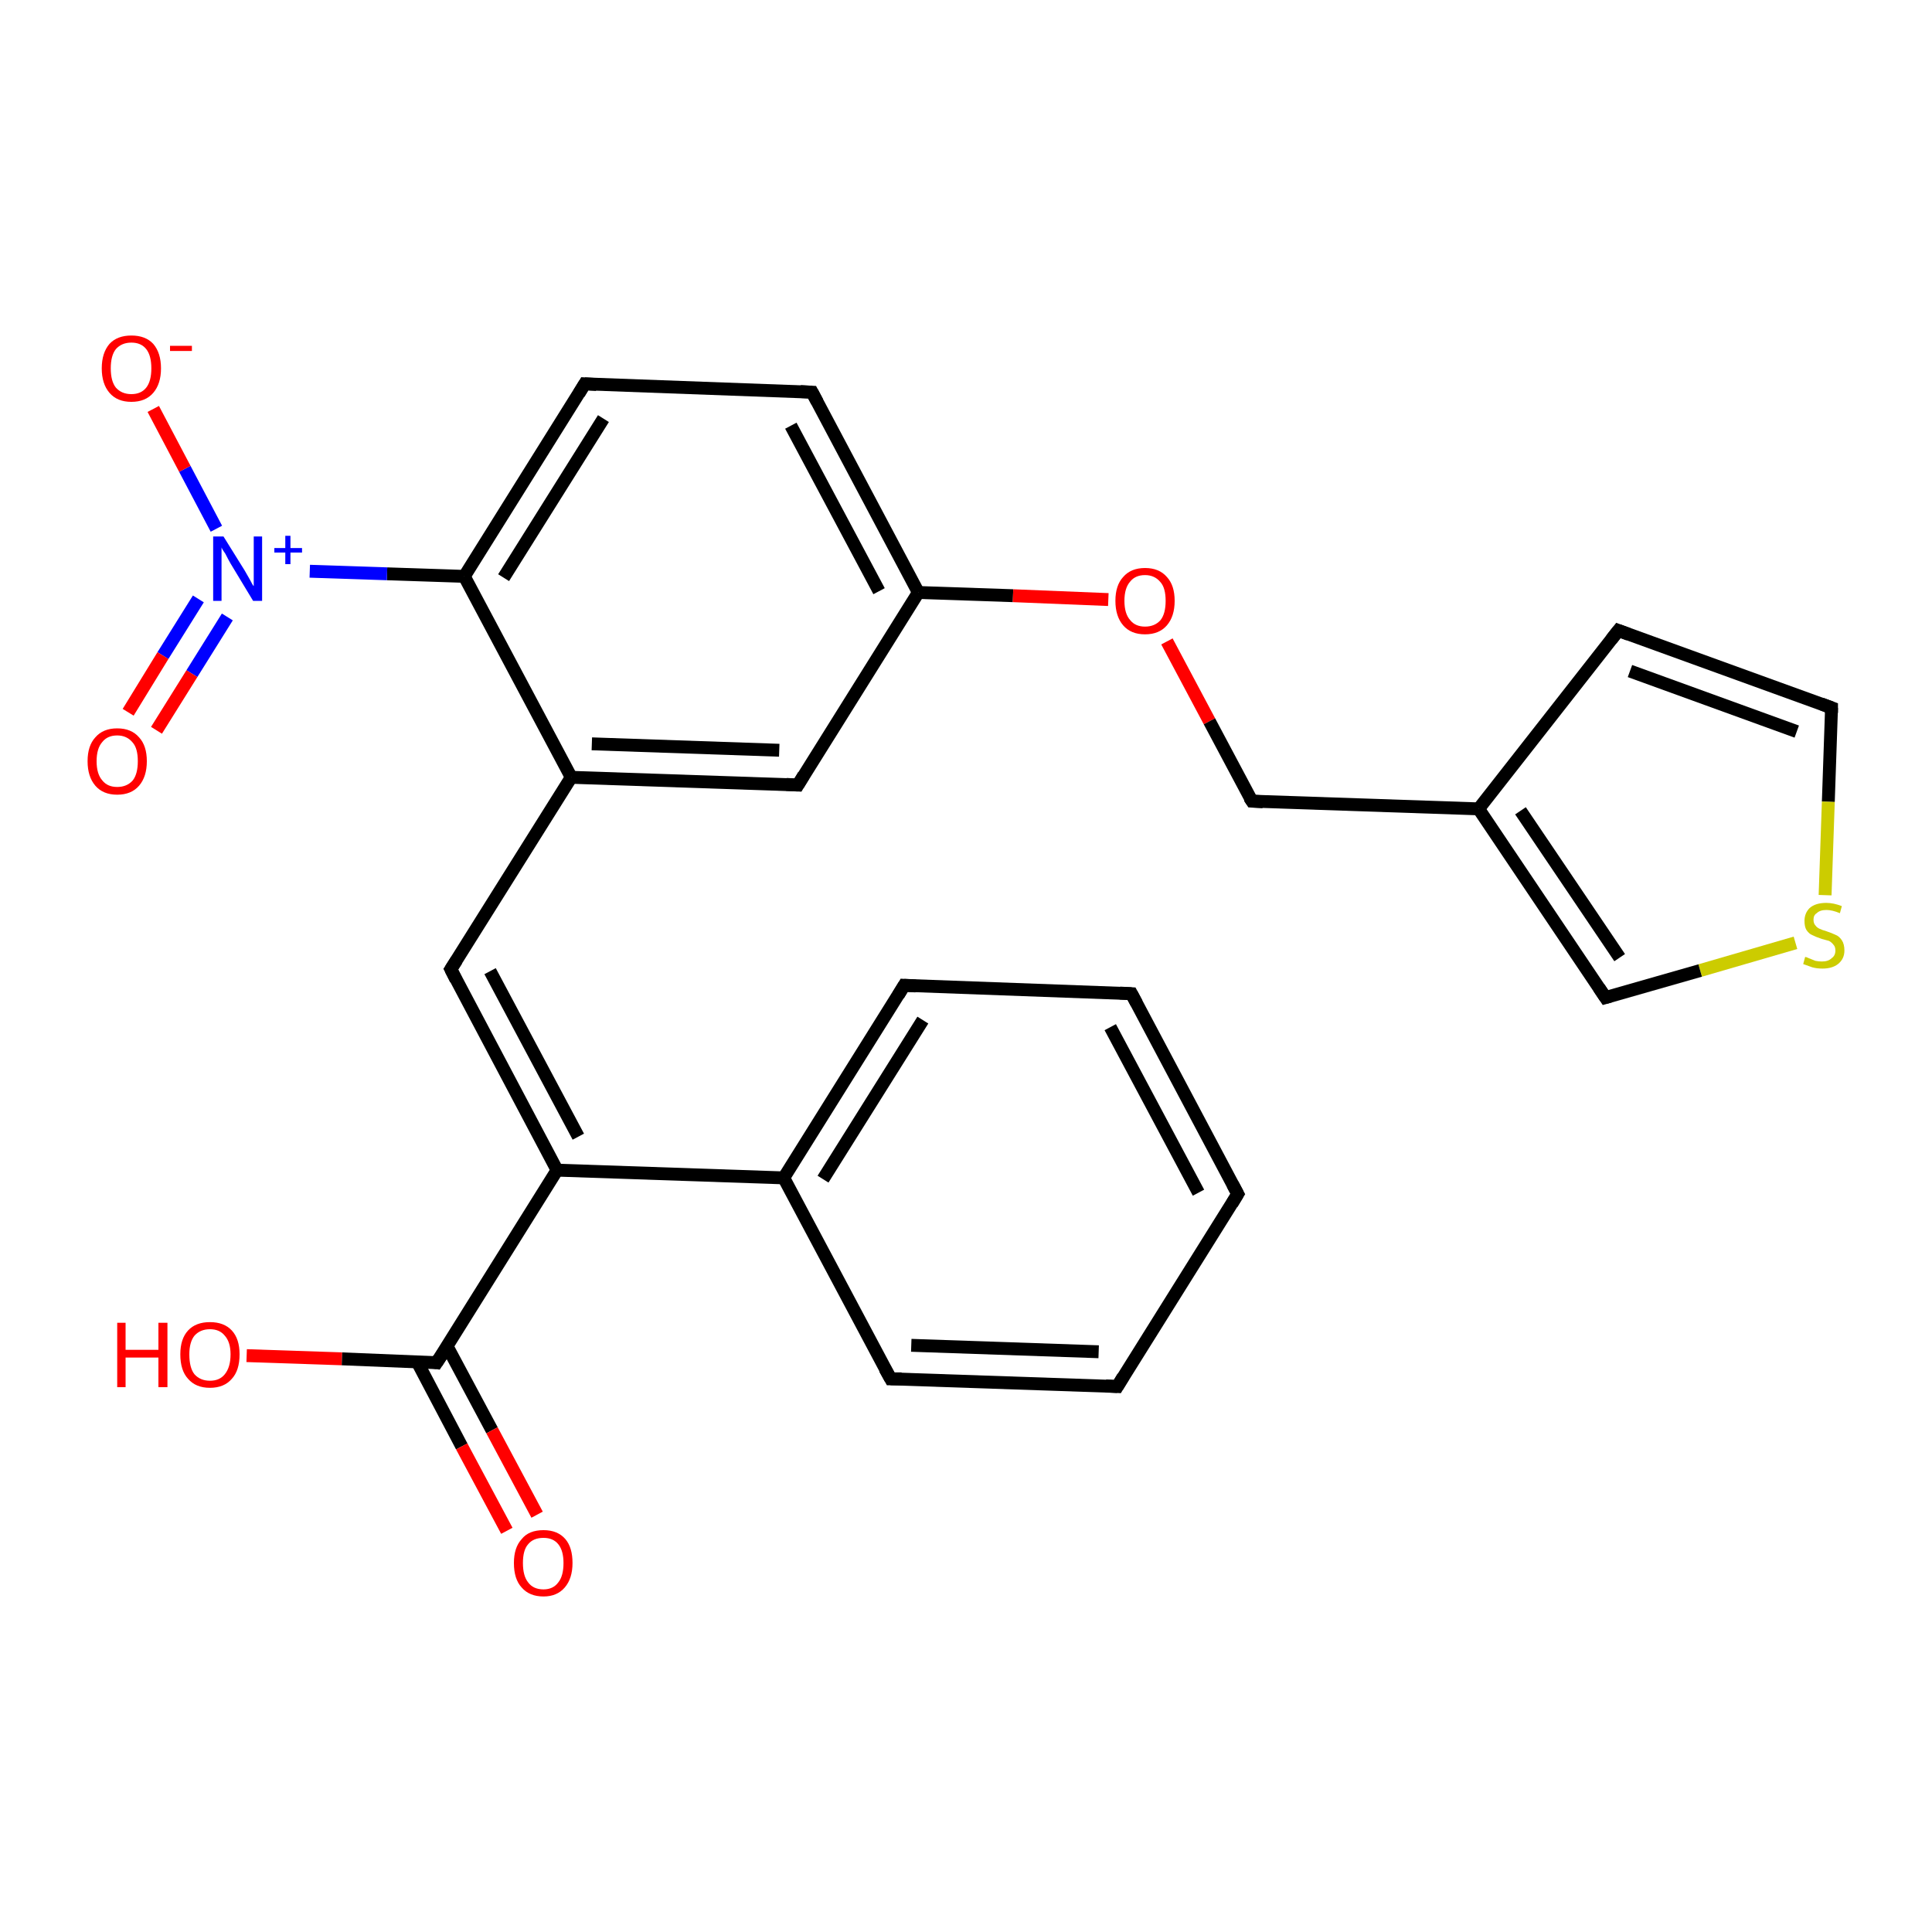 <?xml version='1.0' encoding='iso-8859-1'?>
<svg version='1.1' baseProfile='full'
              xmlns='http://www.w3.org/2000/svg'
                      xmlns:rdkit='http://www.rdkit.org/xml'
                      xmlns:xlink='http://www.w3.org/1999/xlink'
                  xml:space='preserve'
width='300px' height='300px' viewBox='0 0 300 300'>
<!-- END OF HEADER -->
<rect style='opacity:1.0;fill:#FFFFFF;stroke:none' width='300.0' height='300.0' x='0.0' y='0.0'> </rect>
<path class='bond-0 atom-0 atom-1' d='M 38.3,210.5 L 53.1,211.0' style='fill:none;fill-rule:evenodd;stroke:#FF0000;stroke-width:2.0px;stroke-linecap:butt;stroke-linejoin:miter;stroke-opacity:1' />
<path class='bond-0 atom-0 atom-1' d='M 53.1,211.0 L 67.8,211.6' style='fill:none;fill-rule:evenodd;stroke:#000000;stroke-width:2.0px;stroke-linecap:butt;stroke-linejoin:miter;stroke-opacity:1' />
<path class='bond-1 atom-1 atom-2' d='M 64.8,211.5 L 71.7,224.6' style='fill:none;fill-rule:evenodd;stroke:#000000;stroke-width:2.0px;stroke-linecap:butt;stroke-linejoin:miter;stroke-opacity:1' />
<path class='bond-1 atom-1 atom-2' d='M 71.7,224.6 L 78.7,237.7' style='fill:none;fill-rule:evenodd;stroke:#FF0000;stroke-width:2.0px;stroke-linecap:butt;stroke-linejoin:miter;stroke-opacity:1' />
<path class='bond-1 atom-1 atom-2' d='M 69.4,209.0 L 76.4,222.1' style='fill:none;fill-rule:evenodd;stroke:#000000;stroke-width:2.0px;stroke-linecap:butt;stroke-linejoin:miter;stroke-opacity:1' />
<path class='bond-1 atom-1 atom-2' d='M 76.4,222.1 L 83.4,235.2' style='fill:none;fill-rule:evenodd;stroke:#FF0000;stroke-width:2.0px;stroke-linecap:butt;stroke-linejoin:miter;stroke-opacity:1' />
<path class='bond-2 atom-1 atom-3' d='M 67.8,211.6 L 86.5,181.7' style='fill:none;fill-rule:evenodd;stroke:#000000;stroke-width:2.0px;stroke-linecap:butt;stroke-linejoin:miter;stroke-opacity:1' />
<path class='bond-3 atom-3 atom-4' d='M 86.5,181.7 L 70.0,150.5' style='fill:none;fill-rule:evenodd;stroke:#000000;stroke-width:2.0px;stroke-linecap:butt;stroke-linejoin:miter;stroke-opacity:1' />
<path class='bond-3 atom-3 atom-4' d='M 89.8,176.5 L 76.1,150.8' style='fill:none;fill-rule:evenodd;stroke:#000000;stroke-width:2.0px;stroke-linecap:butt;stroke-linejoin:miter;stroke-opacity:1' />
<path class='bond-4 atom-4 atom-5' d='M 70.0,150.5 L 88.7,120.7' style='fill:none;fill-rule:evenodd;stroke:#000000;stroke-width:2.0px;stroke-linecap:butt;stroke-linejoin:miter;stroke-opacity:1' />
<path class='bond-5 atom-5 atom-6' d='M 88.7,120.7 L 123.9,121.9' style='fill:none;fill-rule:evenodd;stroke:#000000;stroke-width:2.0px;stroke-linecap:butt;stroke-linejoin:miter;stroke-opacity:1' />
<path class='bond-5 atom-5 atom-6' d='M 91.9,115.5 L 121.0,116.5' style='fill:none;fill-rule:evenodd;stroke:#000000;stroke-width:2.0px;stroke-linecap:butt;stroke-linejoin:miter;stroke-opacity:1' />
<path class='bond-6 atom-6 atom-7' d='M 123.9,121.9 L 142.6,92.0' style='fill:none;fill-rule:evenodd;stroke:#000000;stroke-width:2.0px;stroke-linecap:butt;stroke-linejoin:miter;stroke-opacity:1' />
<path class='bond-7 atom-7 atom-8' d='M 142.6,92.0 L 157.3,92.5' style='fill:none;fill-rule:evenodd;stroke:#000000;stroke-width:2.0px;stroke-linecap:butt;stroke-linejoin:miter;stroke-opacity:1' />
<path class='bond-7 atom-7 atom-8' d='M 157.3,92.5 L 172.1,93.1' style='fill:none;fill-rule:evenodd;stroke:#FF0000;stroke-width:2.0px;stroke-linecap:butt;stroke-linejoin:miter;stroke-opacity:1' />
<path class='bond-8 atom-8 atom-9' d='M 181.2,99.6 L 187.8,112.0' style='fill:none;fill-rule:evenodd;stroke:#FF0000;stroke-width:2.0px;stroke-linecap:butt;stroke-linejoin:miter;stroke-opacity:1' />
<path class='bond-8 atom-8 atom-9' d='M 187.8,112.0 L 194.4,124.4' style='fill:none;fill-rule:evenodd;stroke:#000000;stroke-width:2.0px;stroke-linecap:butt;stroke-linejoin:miter;stroke-opacity:1' />
<path class='bond-9 atom-9 atom-10' d='M 194.4,124.4 L 229.6,125.6' style='fill:none;fill-rule:evenodd;stroke:#000000;stroke-width:2.0px;stroke-linecap:butt;stroke-linejoin:miter;stroke-opacity:1' />
<path class='bond-10 atom-10 atom-11' d='M 229.6,125.6 L 251.3,97.9' style='fill:none;fill-rule:evenodd;stroke:#000000;stroke-width:2.0px;stroke-linecap:butt;stroke-linejoin:miter;stroke-opacity:1' />
<path class='bond-11 atom-11 atom-12' d='M 251.3,97.9 L 284.4,109.9' style='fill:none;fill-rule:evenodd;stroke:#000000;stroke-width:2.0px;stroke-linecap:butt;stroke-linejoin:miter;stroke-opacity:1' />
<path class='bond-11 atom-11 atom-12' d='M 253.1,104.2 L 279.0,113.6' style='fill:none;fill-rule:evenodd;stroke:#000000;stroke-width:2.0px;stroke-linecap:butt;stroke-linejoin:miter;stroke-opacity:1' />
<path class='bond-12 atom-12 atom-13' d='M 284.4,109.9 L 283.9,124.5' style='fill:none;fill-rule:evenodd;stroke:#000000;stroke-width:2.0px;stroke-linecap:butt;stroke-linejoin:miter;stroke-opacity:1' />
<path class='bond-12 atom-12 atom-13' d='M 283.9,124.5 L 283.4,139.0' style='fill:none;fill-rule:evenodd;stroke:#CCCC00;stroke-width:2.0px;stroke-linecap:butt;stroke-linejoin:miter;stroke-opacity:1' />
<path class='bond-13 atom-13 atom-14' d='M 278.8,146.4 L 264.0,150.7' style='fill:none;fill-rule:evenodd;stroke:#CCCC00;stroke-width:2.0px;stroke-linecap:butt;stroke-linejoin:miter;stroke-opacity:1' />
<path class='bond-13 atom-13 atom-14' d='M 264.0,150.7 L 249.3,154.9' style='fill:none;fill-rule:evenodd;stroke:#000000;stroke-width:2.0px;stroke-linecap:butt;stroke-linejoin:miter;stroke-opacity:1' />
<path class='bond-14 atom-7 atom-15' d='M 142.6,92.0 L 126.1,60.9' style='fill:none;fill-rule:evenodd;stroke:#000000;stroke-width:2.0px;stroke-linecap:butt;stroke-linejoin:miter;stroke-opacity:1' />
<path class='bond-14 atom-7 atom-15' d='M 136.5,91.8 L 122.8,66.1' style='fill:none;fill-rule:evenodd;stroke:#000000;stroke-width:2.0px;stroke-linecap:butt;stroke-linejoin:miter;stroke-opacity:1' />
<path class='bond-15 atom-15 atom-16' d='M 126.1,60.9 L 90.8,59.6' style='fill:none;fill-rule:evenodd;stroke:#000000;stroke-width:2.0px;stroke-linecap:butt;stroke-linejoin:miter;stroke-opacity:1' />
<path class='bond-16 atom-16 atom-17' d='M 90.8,59.6 L 72.1,89.5' style='fill:none;fill-rule:evenodd;stroke:#000000;stroke-width:2.0px;stroke-linecap:butt;stroke-linejoin:miter;stroke-opacity:1' />
<path class='bond-16 atom-16 atom-17' d='M 93.7,65.0 L 78.2,89.7' style='fill:none;fill-rule:evenodd;stroke:#000000;stroke-width:2.0px;stroke-linecap:butt;stroke-linejoin:miter;stroke-opacity:1' />
<path class='bond-17 atom-17 atom-18' d='M 72.1,89.5 L 60.1,89.1' style='fill:none;fill-rule:evenodd;stroke:#000000;stroke-width:2.0px;stroke-linecap:butt;stroke-linejoin:miter;stroke-opacity:1' />
<path class='bond-17 atom-17 atom-18' d='M 60.1,89.1 L 48.1,88.7' style='fill:none;fill-rule:evenodd;stroke:#0000FF;stroke-width:2.0px;stroke-linecap:butt;stroke-linejoin:miter;stroke-opacity:1' />
<path class='bond-18 atom-18 atom-19' d='M 33.6,82.1 L 28.7,72.8' style='fill:none;fill-rule:evenodd;stroke:#0000FF;stroke-width:2.0px;stroke-linecap:butt;stroke-linejoin:miter;stroke-opacity:1' />
<path class='bond-18 atom-18 atom-19' d='M 28.7,72.8 L 23.8,63.5' style='fill:none;fill-rule:evenodd;stroke:#FF0000;stroke-width:2.0px;stroke-linecap:butt;stroke-linejoin:miter;stroke-opacity:1' />
<path class='bond-19 atom-18 atom-20' d='M 30.8,93.0 L 25.3,101.8' style='fill:none;fill-rule:evenodd;stroke:#0000FF;stroke-width:2.0px;stroke-linecap:butt;stroke-linejoin:miter;stroke-opacity:1' />
<path class='bond-19 atom-18 atom-20' d='M 25.3,101.8 L 19.9,110.6' style='fill:none;fill-rule:evenodd;stroke:#FF0000;stroke-width:2.0px;stroke-linecap:butt;stroke-linejoin:miter;stroke-opacity:1' />
<path class='bond-19 atom-18 atom-20' d='M 35.3,95.8 L 29.8,104.6' style='fill:none;fill-rule:evenodd;stroke:#0000FF;stroke-width:2.0px;stroke-linecap:butt;stroke-linejoin:miter;stroke-opacity:1' />
<path class='bond-19 atom-18 atom-20' d='M 29.8,104.6 L 24.3,113.4' style='fill:none;fill-rule:evenodd;stroke:#FF0000;stroke-width:2.0px;stroke-linecap:butt;stroke-linejoin:miter;stroke-opacity:1' />
<path class='bond-20 atom-3 atom-21' d='M 86.5,181.7 L 121.7,182.9' style='fill:none;fill-rule:evenodd;stroke:#000000;stroke-width:2.0px;stroke-linecap:butt;stroke-linejoin:miter;stroke-opacity:1' />
<path class='bond-21 atom-21 atom-22' d='M 121.7,182.9 L 140.4,153.0' style='fill:none;fill-rule:evenodd;stroke:#000000;stroke-width:2.0px;stroke-linecap:butt;stroke-linejoin:miter;stroke-opacity:1' />
<path class='bond-21 atom-21 atom-22' d='M 127.8,183.1 L 143.3,158.4' style='fill:none;fill-rule:evenodd;stroke:#000000;stroke-width:2.0px;stroke-linecap:butt;stroke-linejoin:miter;stroke-opacity:1' />
<path class='bond-22 atom-22 atom-23' d='M 140.4,153.0 L 175.7,154.3' style='fill:none;fill-rule:evenodd;stroke:#000000;stroke-width:2.0px;stroke-linecap:butt;stroke-linejoin:miter;stroke-opacity:1' />
<path class='bond-23 atom-23 atom-24' d='M 175.7,154.3 L 192.2,185.4' style='fill:none;fill-rule:evenodd;stroke:#000000;stroke-width:2.0px;stroke-linecap:butt;stroke-linejoin:miter;stroke-opacity:1' />
<path class='bond-23 atom-23 atom-24' d='M 172.4,159.5 L 186.1,185.2' style='fill:none;fill-rule:evenodd;stroke:#000000;stroke-width:2.0px;stroke-linecap:butt;stroke-linejoin:miter;stroke-opacity:1' />
<path class='bond-24 atom-24 atom-25' d='M 192.2,185.4 L 173.5,215.3' style='fill:none;fill-rule:evenodd;stroke:#000000;stroke-width:2.0px;stroke-linecap:butt;stroke-linejoin:miter;stroke-opacity:1' />
<path class='bond-25 atom-25 atom-26' d='M 173.5,215.3 L 138.3,214.1' style='fill:none;fill-rule:evenodd;stroke:#000000;stroke-width:2.0px;stroke-linecap:butt;stroke-linejoin:miter;stroke-opacity:1' />
<path class='bond-25 atom-25 atom-26' d='M 170.6,209.9 L 141.5,208.9' style='fill:none;fill-rule:evenodd;stroke:#000000;stroke-width:2.0px;stroke-linecap:butt;stroke-linejoin:miter;stroke-opacity:1' />
<path class='bond-26 atom-17 atom-5' d='M 72.1,89.5 L 88.7,120.7' style='fill:none;fill-rule:evenodd;stroke:#000000;stroke-width:2.0px;stroke-linecap:butt;stroke-linejoin:miter;stroke-opacity:1' />
<path class='bond-27 atom-26 atom-21' d='M 138.3,214.1 L 121.7,182.9' style='fill:none;fill-rule:evenodd;stroke:#000000;stroke-width:2.0px;stroke-linecap:butt;stroke-linejoin:miter;stroke-opacity:1' />
<path class='bond-28 atom-14 atom-10' d='M 249.3,154.9 L 229.6,125.6' style='fill:none;fill-rule:evenodd;stroke:#000000;stroke-width:2.0px;stroke-linecap:butt;stroke-linejoin:miter;stroke-opacity:1' />
<path class='bond-28 atom-14 atom-10' d='M 251.5,148.7 L 236.1,125.9' style='fill:none;fill-rule:evenodd;stroke:#000000;stroke-width:2.0px;stroke-linecap:butt;stroke-linejoin:miter;stroke-opacity:1' />
<path d='M 67.1,211.5 L 67.8,211.6 L 68.8,210.1' style='fill:none;stroke:#000000;stroke-width:2.0px;stroke-linecap:butt;stroke-linejoin:miter;stroke-opacity:1;' />
<path d='M 70.8,152.1 L 70.0,150.5 L 70.9,149.1' style='fill:none;stroke:#000000;stroke-width:2.0px;stroke-linecap:butt;stroke-linejoin:miter;stroke-opacity:1;' />
<path d='M 122.1,121.8 L 123.9,121.9 L 124.8,120.4' style='fill:none;stroke:#000000;stroke-width:2.0px;stroke-linecap:butt;stroke-linejoin:miter;stroke-opacity:1;' />
<path d='M 194.0,123.8 L 194.4,124.4 L 196.1,124.5' style='fill:none;stroke:#000000;stroke-width:2.0px;stroke-linecap:butt;stroke-linejoin:miter;stroke-opacity:1;' />
<path d='M 250.2,99.3 L 251.3,97.9 L 252.9,98.5' style='fill:none;stroke:#000000;stroke-width:2.0px;stroke-linecap:butt;stroke-linejoin:miter;stroke-opacity:1;' />
<path d='M 282.8,109.3 L 284.4,109.9 L 284.4,110.7' style='fill:none;stroke:#000000;stroke-width:2.0px;stroke-linecap:butt;stroke-linejoin:miter;stroke-opacity:1;' />
<path d='M 250.0,154.7 L 249.3,154.9 L 248.3,153.4' style='fill:none;stroke:#000000;stroke-width:2.0px;stroke-linecap:butt;stroke-linejoin:miter;stroke-opacity:1;' />
<path d='M 126.9,62.4 L 126.1,60.9 L 124.3,60.8' style='fill:none;stroke:#000000;stroke-width:2.0px;stroke-linecap:butt;stroke-linejoin:miter;stroke-opacity:1;' />
<path d='M 92.6,59.7 L 90.8,59.6 L 89.9,61.1' style='fill:none;stroke:#000000;stroke-width:2.0px;stroke-linecap:butt;stroke-linejoin:miter;stroke-opacity:1;' />
<path d='M 139.5,154.5 L 140.4,153.0 L 142.2,153.1' style='fill:none;stroke:#000000;stroke-width:2.0px;stroke-linecap:butt;stroke-linejoin:miter;stroke-opacity:1;' />
<path d='M 173.9,154.2 L 175.7,154.3 L 176.5,155.8' style='fill:none;stroke:#000000;stroke-width:2.0px;stroke-linecap:butt;stroke-linejoin:miter;stroke-opacity:1;' />
<path d='M 191.4,183.9 L 192.2,185.4 L 191.3,186.9' style='fill:none;stroke:#000000;stroke-width:2.0px;stroke-linecap:butt;stroke-linejoin:miter;stroke-opacity:1;' />
<path d='M 174.4,213.8 L 173.5,215.3 L 171.7,215.2' style='fill:none;stroke:#000000;stroke-width:2.0px;stroke-linecap:butt;stroke-linejoin:miter;stroke-opacity:1;' />
<path d='M 140.0,214.1 L 138.3,214.1 L 137.4,212.5' style='fill:none;stroke:#000000;stroke-width:2.0px;stroke-linecap:butt;stroke-linejoin:miter;stroke-opacity:1;' />
<path class='atom-0' d='M 18.2 205.4
L 19.5 205.4
L 19.5 209.6
L 24.6 209.6
L 24.6 205.4
L 26.0 205.4
L 26.0 215.4
L 24.6 215.4
L 24.6 210.8
L 19.5 210.8
L 19.5 215.4
L 18.2 215.4
L 18.2 205.4
' fill='#FF0000'/>
<path class='atom-0' d='M 28.0 210.3
Q 28.0 207.9, 29.2 206.6
Q 30.4 205.3, 32.6 205.3
Q 34.8 205.3, 36.0 206.6
Q 37.2 207.9, 37.2 210.3
Q 37.2 212.8, 36.0 214.1
Q 34.8 215.5, 32.6 215.5
Q 30.4 215.5, 29.2 214.1
Q 28.0 212.8, 28.0 210.3
M 32.6 214.4
Q 34.1 214.4, 34.9 213.4
Q 35.8 212.3, 35.8 210.3
Q 35.8 208.4, 34.9 207.4
Q 34.1 206.4, 32.6 206.4
Q 31.1 206.4, 30.2 207.4
Q 29.4 208.4, 29.4 210.3
Q 29.4 212.4, 30.2 213.4
Q 31.1 214.4, 32.6 214.4
' fill='#FF0000'/>
<path class='atom-2' d='M 79.8 242.7
Q 79.8 240.3, 81.0 239.0
Q 82.1 237.6, 84.4 237.6
Q 86.6 237.6, 87.8 239.0
Q 88.9 240.3, 88.9 242.7
Q 88.9 245.1, 87.7 246.5
Q 86.5 247.9, 84.4 247.9
Q 82.2 247.9, 81.0 246.5
Q 79.8 245.2, 79.8 242.7
M 84.4 246.8
Q 85.9 246.8, 86.7 245.7
Q 87.5 244.7, 87.5 242.7
Q 87.5 240.8, 86.7 239.8
Q 85.9 238.8, 84.4 238.8
Q 82.8 238.8, 82.0 239.8
Q 81.2 240.7, 81.2 242.7
Q 81.2 244.7, 82.0 245.7
Q 82.8 246.8, 84.4 246.8
' fill='#FF0000'/>
<path class='atom-8' d='M 173.2 93.3
Q 173.2 90.9, 174.4 89.6
Q 175.6 88.2, 177.8 88.2
Q 180.0 88.2, 181.2 89.6
Q 182.4 90.9, 182.4 93.3
Q 182.4 95.7, 181.2 97.1
Q 180.0 98.5, 177.8 98.5
Q 175.6 98.5, 174.4 97.1
Q 173.2 95.7, 173.2 93.3
M 177.8 97.3
Q 179.3 97.3, 180.2 96.3
Q 181.0 95.3, 181.0 93.3
Q 181.0 91.3, 180.2 90.4
Q 179.3 89.3, 177.8 89.3
Q 176.3 89.3, 175.5 90.3
Q 174.6 91.3, 174.6 93.3
Q 174.6 95.3, 175.5 96.3
Q 176.3 97.3, 177.8 97.3
' fill='#FF0000'/>
<path class='atom-13' d='M 280.3 148.6
Q 280.5 148.6, 280.9 148.8
Q 281.4 149.0, 281.9 149.2
Q 282.4 149.3, 282.9 149.3
Q 283.9 149.3, 284.4 148.8
Q 285.0 148.4, 285.0 147.6
Q 285.0 147.0, 284.7 146.7
Q 284.4 146.3, 284.0 146.1
Q 283.6 146.0, 282.9 145.8
Q 282.0 145.5, 281.4 145.2
Q 280.9 145.0, 280.5 144.4
Q 280.2 143.9, 280.2 143.0
Q 280.2 141.8, 281.0 141.0
Q 281.9 140.2, 283.6 140.2
Q 284.7 140.2, 286.0 140.7
L 285.7 141.8
Q 284.5 141.3, 283.6 141.3
Q 282.6 141.3, 282.1 141.8
Q 281.6 142.1, 281.6 142.8
Q 281.6 143.4, 281.9 143.7
Q 282.1 144.0, 282.5 144.2
Q 282.9 144.4, 283.6 144.6
Q 284.5 144.9, 285.1 145.2
Q 285.6 145.4, 286.0 146.0
Q 286.4 146.6, 286.4 147.6
Q 286.4 148.9, 285.4 149.7
Q 284.5 150.4, 283.0 150.4
Q 282.1 150.4, 281.4 150.2
Q 280.8 150.0, 280.0 149.7
L 280.3 148.6
' fill='#CCCC00'/>
<path class='atom-18' d='M 34.7 83.3
L 38.0 88.6
Q 38.3 89.1, 38.8 90.0
Q 39.3 91.0, 39.4 91.0
L 39.4 83.3
L 40.7 83.3
L 40.7 93.3
L 39.3 93.3
L 35.8 87.5
Q 35.4 86.8, 35.0 86.0
Q 34.5 85.3, 34.4 85.0
L 34.4 93.3
L 33.1 93.3
L 33.1 83.3
L 34.7 83.3
' fill='#0000FF'/>
<path class='atom-18' d='M 42.6 85.1
L 44.3 85.1
L 44.3 83.2
L 45.1 83.2
L 45.1 85.1
L 46.9 85.1
L 46.9 85.8
L 45.1 85.8
L 45.1 87.6
L 44.3 87.6
L 44.3 85.8
L 42.6 85.8
L 42.6 85.1
' fill='#0000FF'/>
<path class='atom-19' d='M 15.8 57.2
Q 15.8 54.8, 17.0 53.4
Q 18.2 52.1, 20.4 52.1
Q 22.6 52.1, 23.8 53.4
Q 25.0 54.8, 25.0 57.2
Q 25.0 59.6, 23.8 61.0
Q 22.6 62.4, 20.4 62.4
Q 18.2 62.4, 17.0 61.0
Q 15.8 59.6, 15.8 57.2
M 20.4 61.2
Q 21.9 61.2, 22.7 60.2
Q 23.5 59.2, 23.5 57.2
Q 23.5 55.2, 22.7 54.2
Q 21.9 53.2, 20.4 53.2
Q 18.9 53.2, 18.0 54.2
Q 17.2 55.2, 17.2 57.2
Q 17.2 59.2, 18.0 60.2
Q 18.9 61.2, 20.4 61.2
' fill='#FF0000'/>
<path class='atom-19' d='M 26.4 53.7
L 29.8 53.7
L 29.8 54.5
L 26.4 54.5
L 26.4 53.7
' fill='#FF0000'/>
<path class='atom-20' d='M 13.6 118.2
Q 13.6 115.8, 14.8 114.5
Q 16.0 113.1, 18.2 113.1
Q 20.4 113.1, 21.6 114.5
Q 22.8 115.8, 22.8 118.2
Q 22.8 120.6, 21.6 122.0
Q 20.4 123.4, 18.2 123.4
Q 16.0 123.4, 14.8 122.0
Q 13.6 120.6, 13.6 118.2
M 18.2 122.2
Q 19.7 122.2, 20.6 121.2
Q 21.4 120.2, 21.4 118.2
Q 21.4 116.2, 20.6 115.3
Q 19.7 114.2, 18.2 114.2
Q 16.7 114.2, 15.9 115.2
Q 15.0 116.2, 15.0 118.2
Q 15.0 120.2, 15.9 121.2
Q 16.7 122.2, 18.2 122.2
' fill='#FF0000'/>
</svg>
